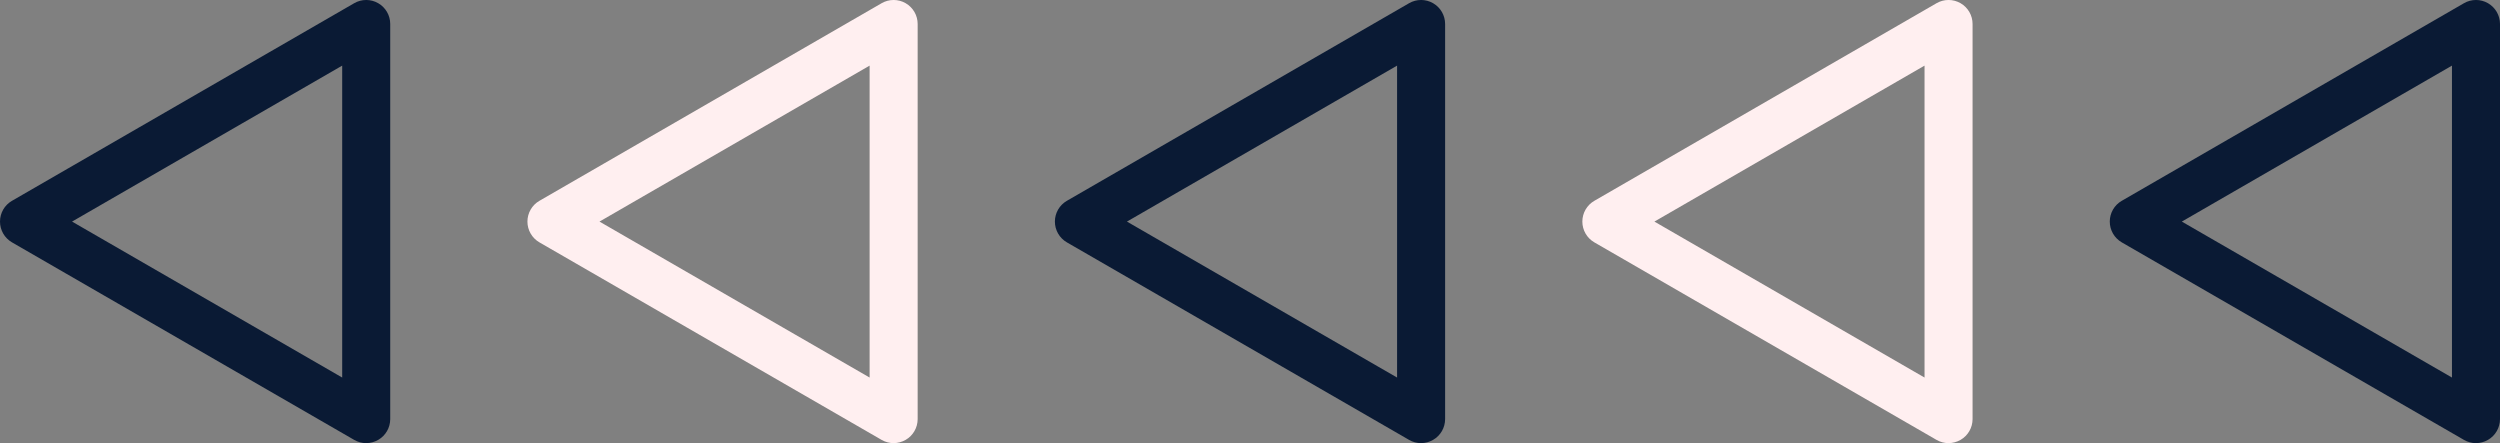 <?xml version="1.0" encoding="UTF-8" standalone="no"?><svg xmlns="http://www.w3.org/2000/svg" xmlns:xlink="http://www.w3.org/1999/xlink" data-name="Layer 2" fill="#000000" height="138.37" viewBox="0 0 780.63 138.37" width="780.63"><rect x="0" y="0" width="780.63" height="138.37" fill="#808080" stroke="none"/><g data-name="Layer 1"><g><path d="m114.35,138.37c-1.29,0-2.59-.34-3.75-1.01L3.75,75.68c-2.32-1.34-3.75-3.81-3.75-6.49s1.43-5.16,3.75-6.49L110.6,1c2.32-1.34,5.18-1.34,7.5,0,2.32,1.34,3.75,3.81,3.75,6.49v123.37c0,2.68-1.43,5.16-3.75,6.49-1.16.67-2.46,1.01-3.75,1.01ZM22.5,69.19l84.35,48.7V20.49L22.5,69.19Z" fill="#0a1a34"/><path d="m279.04,138.37c-1.29,0-2.59-.34-3.75-1.01l-106.85-61.68c-2.32-1.34-3.75-3.81-3.75-6.49s1.43-5.16,3.75-6.49L275.29,1c2.32-1.34,5.18-1.34,7.5,0s3.75,3.81,3.75,6.49v123.37c0,2.68-1.43,5.16-3.75,6.49-1.16.67-2.46,1.01-3.75,1.01Zm-91.85-69.18l84.35,48.7V20.49l-84.35,48.7Z" fill="#ffeff0"/><path d="m443.74,138.37c-1.29,0-2.59-.34-3.75-1.01l-106.85-61.68c-2.32-1.34-3.75-3.81-3.75-6.49s1.43-5.16,3.75-6.49L439.99,1c2.32-1.34,5.18-1.34,7.5,0,2.32,1.34,3.75,3.81,3.75,6.49v123.37c0,2.68-1.43,5.16-3.75,6.49-1.16.67-2.46,1.01-3.75,1.01Zm-91.85-69.18l84.35,48.7V20.49l-84.35,48.7Z" fill="#0a1a34"/><path d="m608.44,138.37c-1.29,0-2.59-.34-3.75-1.01l-106.85-61.68c-2.32-1.34-3.75-3.81-3.75-6.49s1.43-5.16,3.75-6.49L604.69,1c2.32-1.34,5.18-1.34,7.5,0s3.75,3.81,3.75,6.49v123.37c0,2.68-1.43,5.16-3.75,6.49-1.16.67-2.46,1.01-3.75,1.01Zm-91.85-69.18l84.35,48.7V20.49l-84.35,48.7Z" fill="#ffeff0"/><path d="m773.13,138.37c-1.29,0-2.59-.34-3.75-1.01l-106.85-61.68c-2.32-1.34-3.75-3.81-3.75-6.49s1.43-5.16,3.75-6.49L769.38,1c2.32-1.34,5.18-1.34,7.5,0,2.32,1.34,3.75,3.81,3.75,6.49v123.37c0,2.68-1.43,5.16-3.75,6.49-1.16.67-2.46,1.01-3.75,1.01Zm-91.85-69.18l84.35,48.7V20.49l-84.35,48.7Z" fill="#0a1a34"/></g></g></svg>